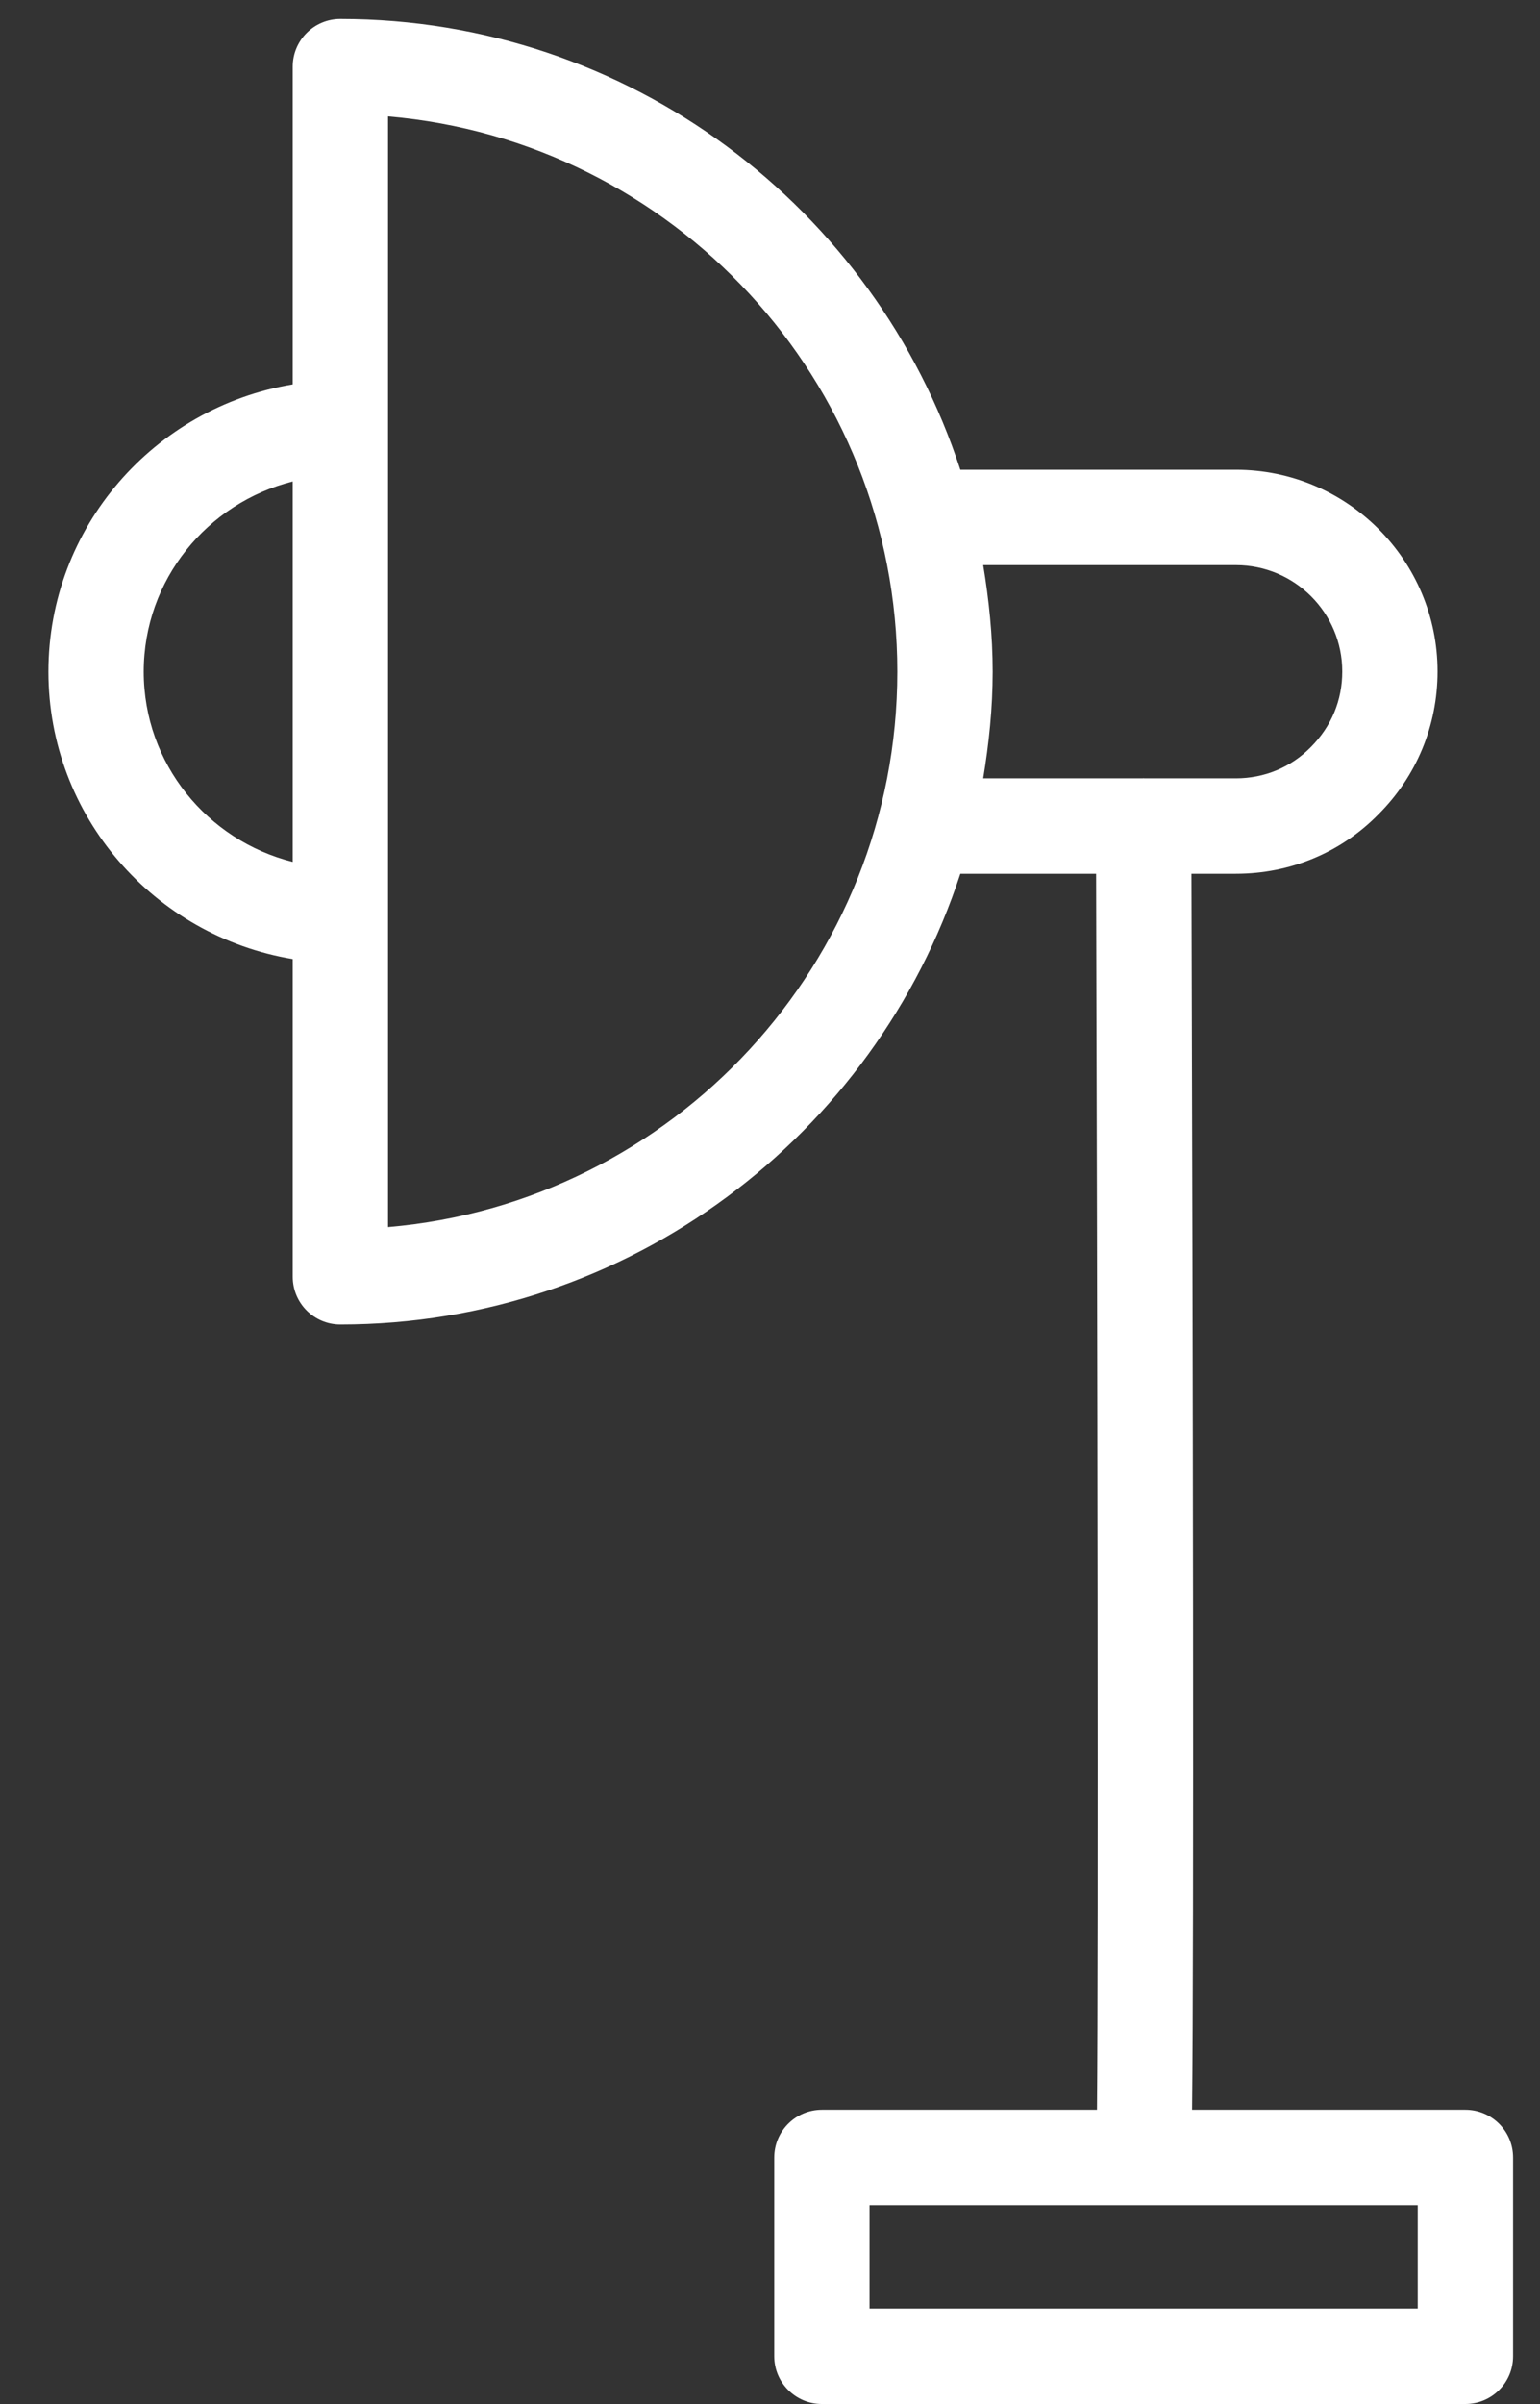 <?xml version="1.0" encoding="UTF-8"?> <svg xmlns="http://www.w3.org/2000/svg" width="25" height="39" viewBox="0 0 25 39" fill="none"><rect x="0" y="0" width="25" height="39" fill="#333333" stroke="none"/> <path d="M22.375 13.213C22.996 12.594 23.337 11.77 23.337 10.893C23.337 9.089 21.869 7.621 20.064 7.621H15.59C14.206 3.381 10.221 0.308 5.525 0.308C5.098 0.308 4.752 0.654 4.752 1.081V6.236C2.507 6.608 0.786 8.549 0.786 10.897C0.786 13.245 2.507 15.186 4.752 15.559V20.713C4.752 21.141 5.098 21.487 5.525 21.487C10.22 21.487 14.206 18.413 15.59 14.175H17.794C17.815 21.463 17.833 31.489 17.808 34.227H13.342C12.915 34.227 12.569 34.574 12.569 35.001V38.226C12.569 38.654 12.915 39 13.342 39H23.789C24.217 39 24.563 38.654 24.563 38.226V35.001C24.563 34.574 24.217 34.227 23.789 34.227H19.352C19.383 31.365 19.366 22.234 19.342 14.175H20.064C20.945 14.175 21.767 13.832 22.375 13.213ZM23.015 37.452H14.116V35.775H23.015V37.452ZM2.333 10.897C2.333 9.406 3.366 8.159 4.752 7.811V13.983C3.366 13.635 2.333 12.389 2.333 10.897ZM6.299 19.907V1.888C10.924 2.282 14.567 6.172 14.567 10.897C14.567 15.623 10.924 19.513 6.299 19.907ZM15.961 9.168H20.064C21.016 9.168 21.79 9.942 21.79 10.893C21.79 11.363 21.614 11.786 21.277 12.123C20.957 12.448 20.526 12.627 20.064 12.627H18.577C18.573 12.627 18.57 12.625 18.566 12.625C18.565 12.625 18.564 12.625 18.564 12.625C18.56 12.625 18.556 12.627 18.553 12.627H15.961C16.054 12.063 16.115 11.488 16.115 10.897C16.115 10.307 16.054 9.732 15.961 9.168Z" fill="white"></path> </svg> 